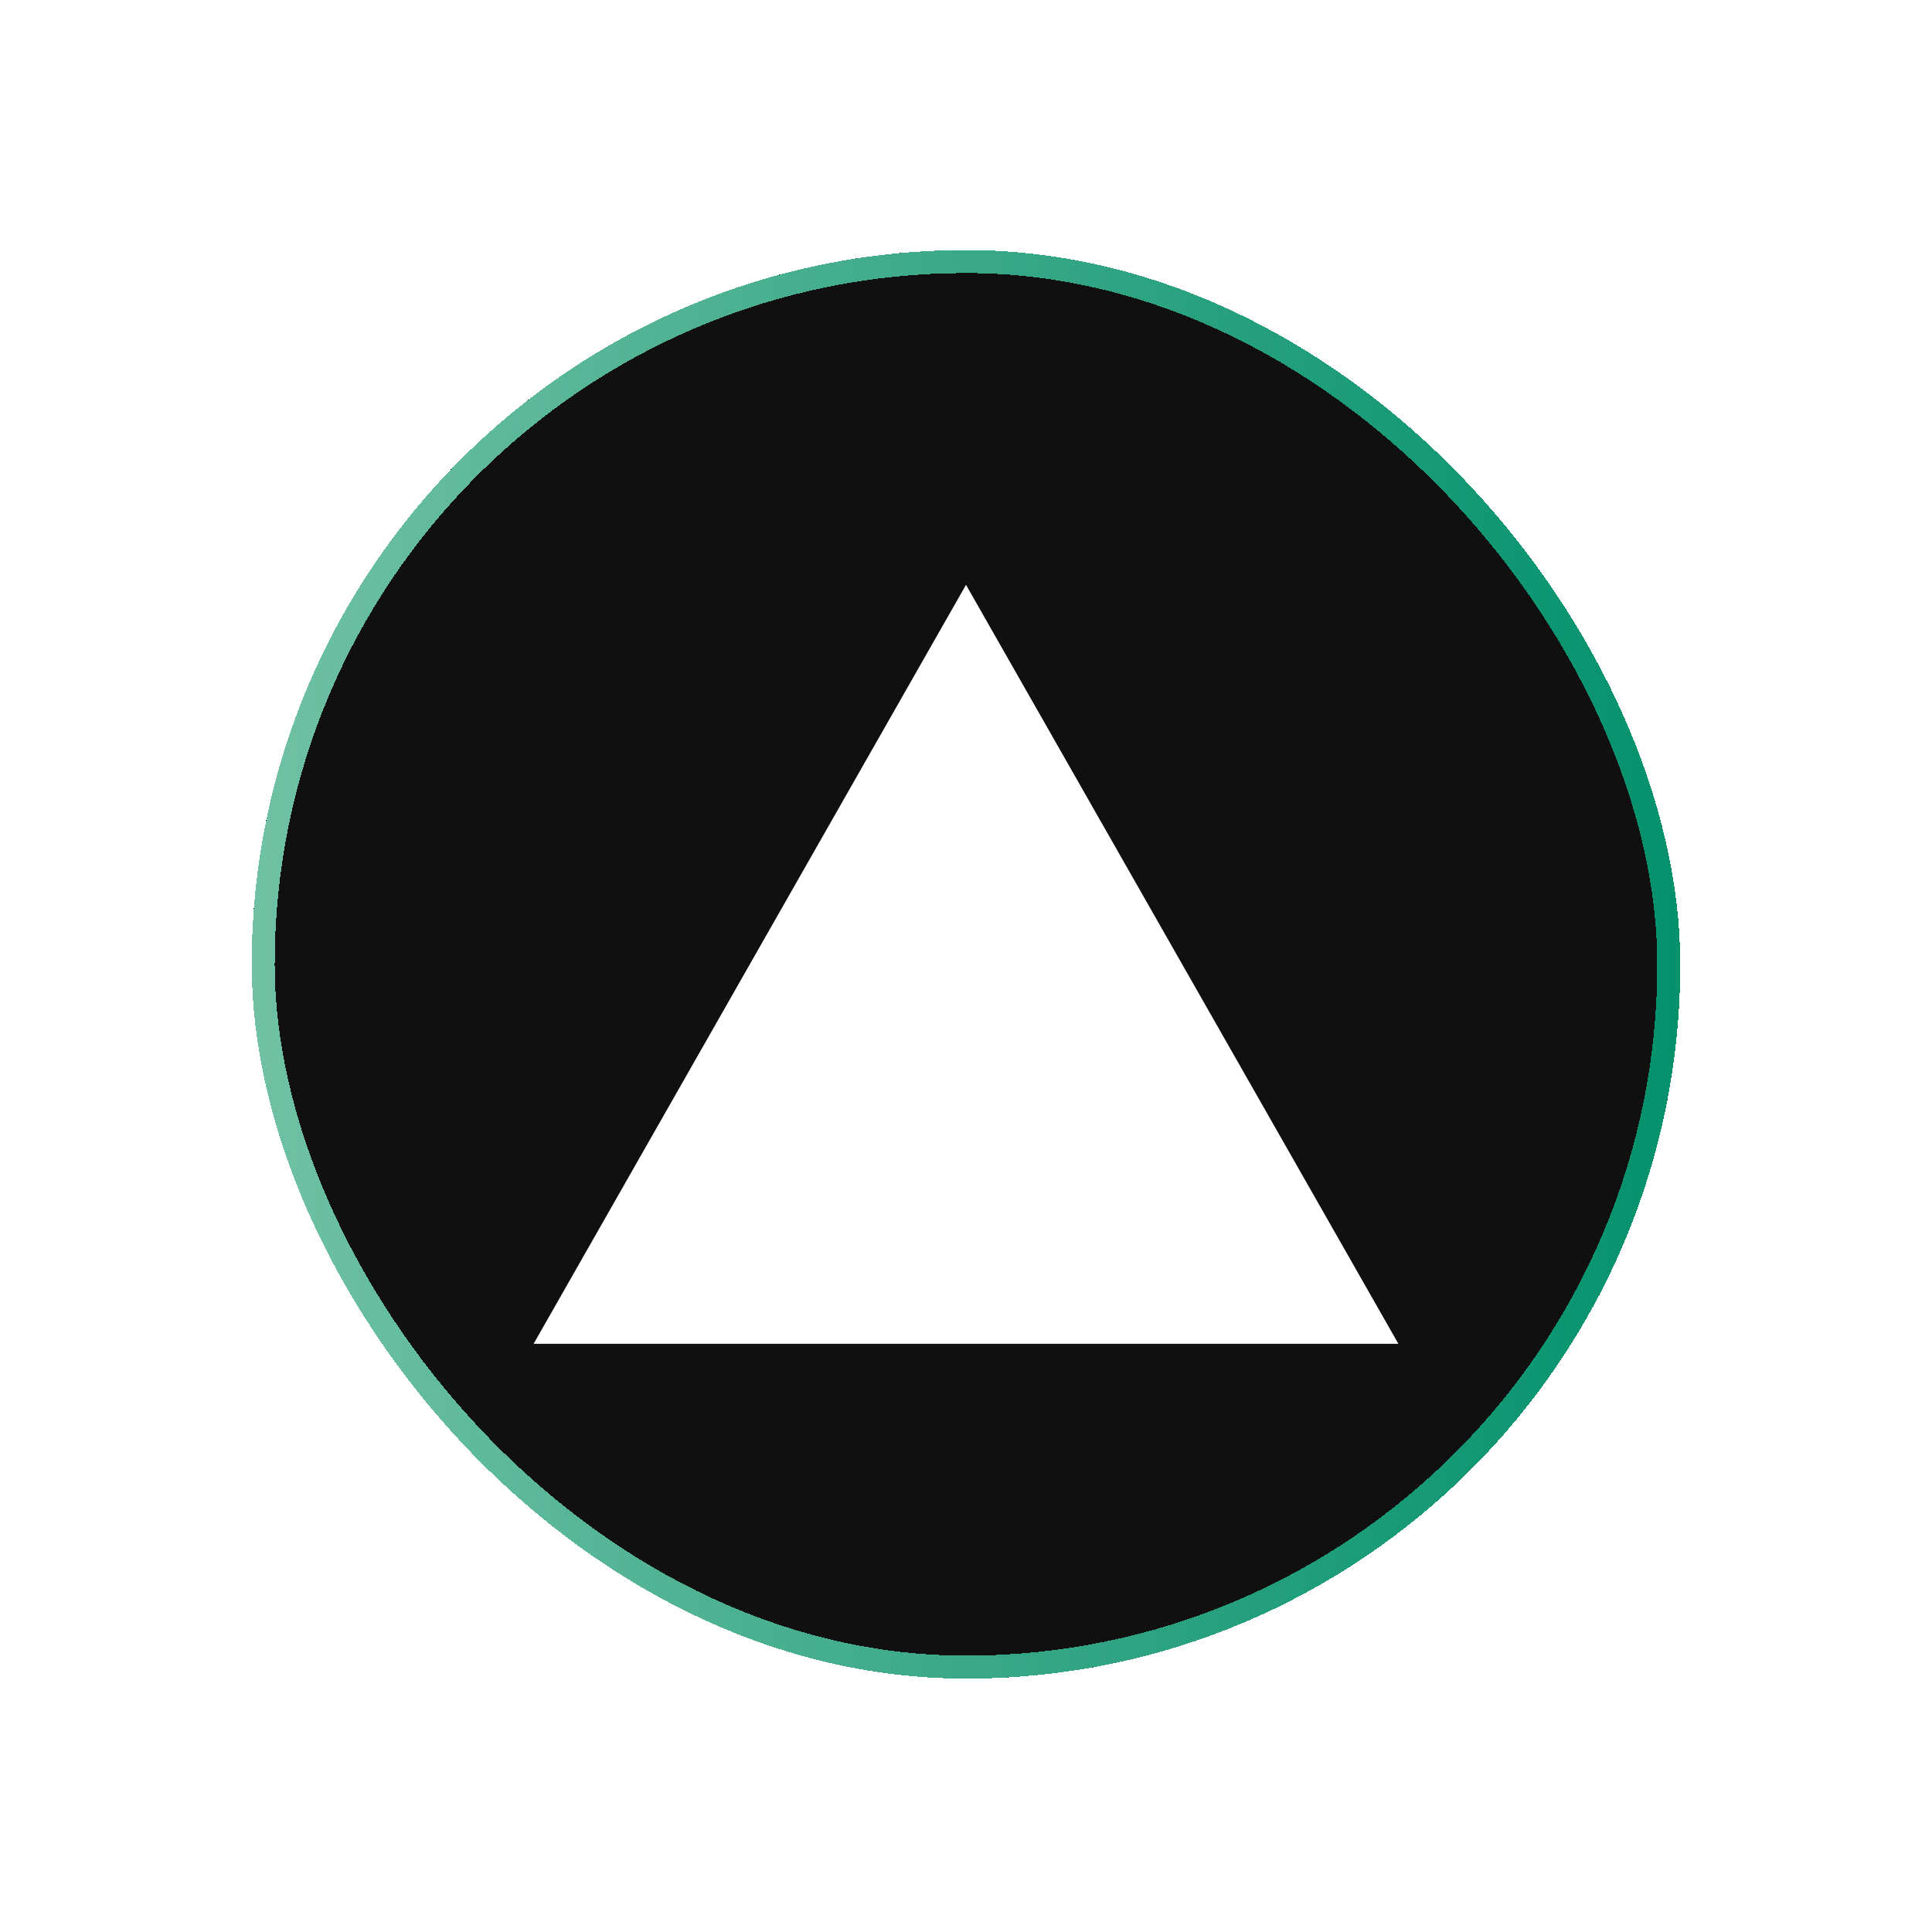 <svg width="84" height="84" viewBox="0 0 84 84" fill="none" xmlns="http://www.w3.org/2000/svg">
<g filter="url(#filter0_d_342_5203)">
<rect x="10.944" y="8.112" width="62.111" height="62.111" rx="31.055" fill="#101011" shape-rendering="crispEdges"/>
<rect x="11.444" y="8.612" width="61.111" height="61.111" rx="30.555" stroke="url(#paint0_linear_342_5203)" shape-rendering="crispEdges"/>
<path d="M60.8 55.667H23.2L42 22.667L60.8 55.667Z" fill="white"/>
</g>
<defs>
<filter id="filter0_d_342_5203" x="0.593" y="0.521" width="82.814" height="82.814" filterUnits="userSpaceOnUse" color-interpolation-filters="sRGB">
<feFlood flood-opacity="0" result="BackgroundImageFix"/>
<feColorMatrix in="SourceAlpha" type="matrix" values="0 0 0 0 0 0 0 0 0 0 0 0 0 0 0 0 0 0 127 0" result="hardAlpha"/>
<feOffset dy="2.76"/>
<feGaussianBlur stdDeviation="5.176"/>
<feComposite in2="hardAlpha" operator="out"/>
<feColorMatrix type="matrix" values="0 0 0 0 0 0 0 0 0 0 0 0 0 0 0 0 0 0 0.08 0"/>
<feBlend mode="normal" in2="BackgroundImageFix" result="effect1_dropShadow_342_5203"/>
<feBlend mode="normal" in="SourceGraphic" in2="effect1_dropShadow_342_5203" result="shape"/>
</filter>
<linearGradient id="paint0_linear_342_5203" x1="10.944" y1="39.167" x2="73.055" y2="39.167" gradientUnits="userSpaceOnUse">
<stop stop-color="#70C1A4"/>
<stop offset="1" stop-color="#04916C"/>
</linearGradient>
</defs>
</svg>
